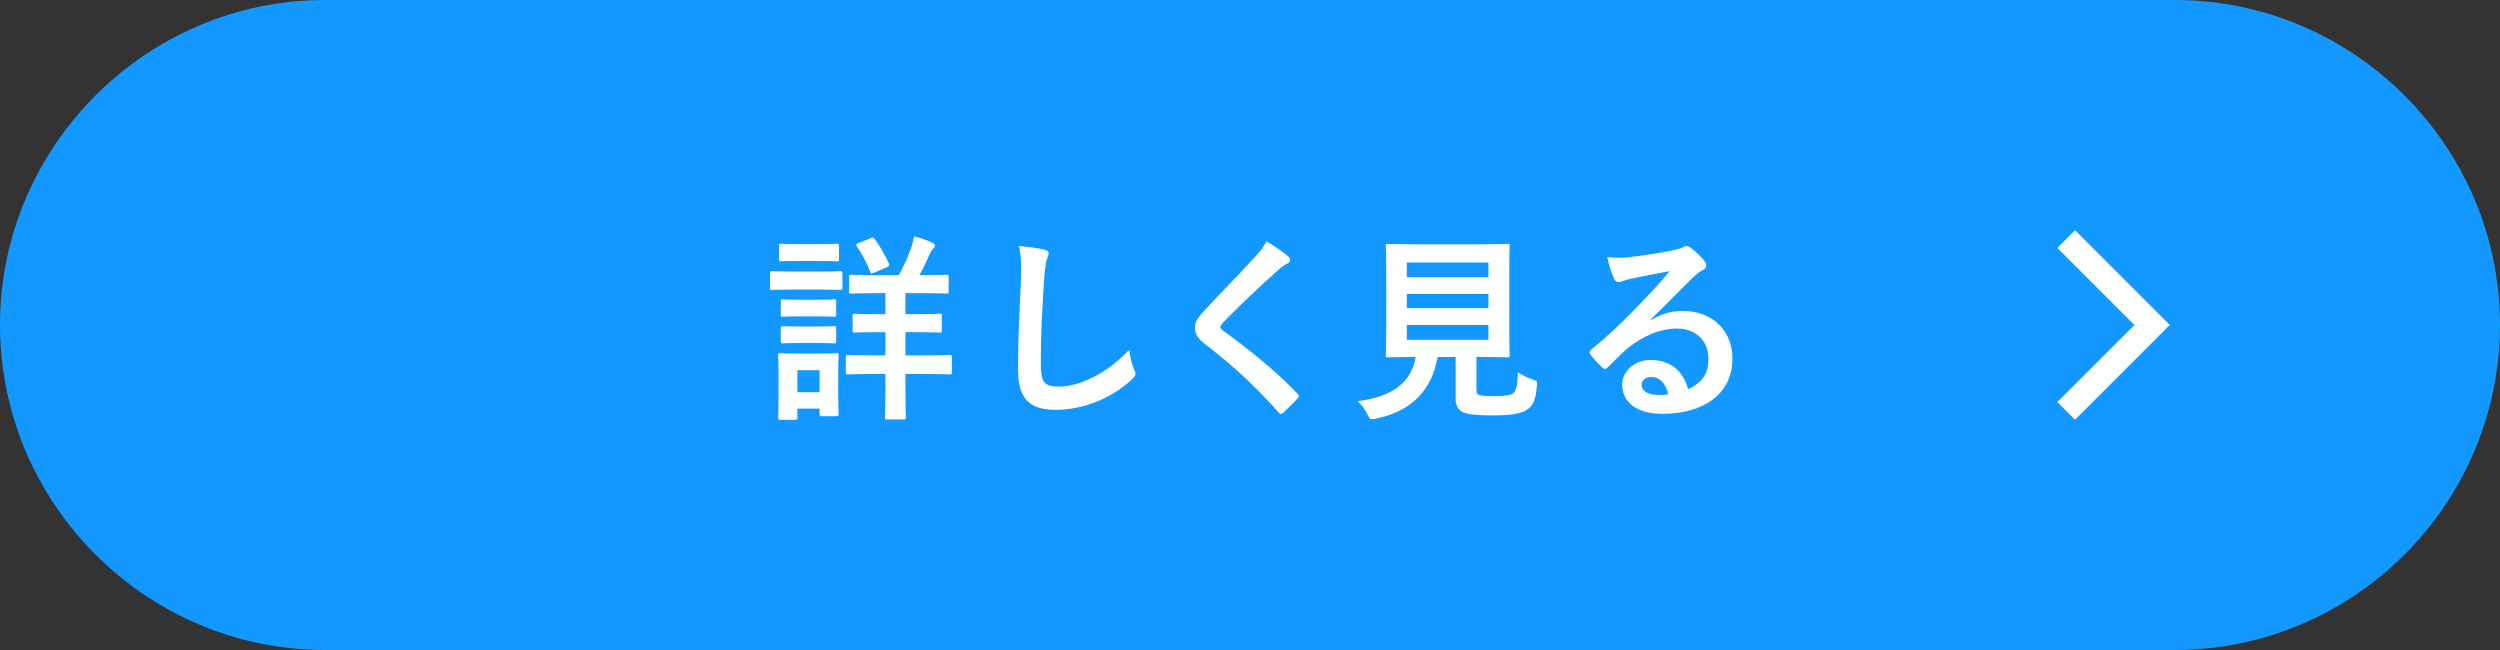 <?xml version="1.0" encoding="utf-8"?>
<!-- Generator: Adobe Illustrator 26.2.1, SVG Export Plug-In . SVG Version: 6.00 Build 0)  -->
<!DOCTYPE svg PUBLIC "-//W3C//DTD SVG 1.1//EN" "http://www.w3.org/Graphics/SVG/1.1/DTD/svg11.dtd">
<svg version="1.1" id="レイヤー_1" xmlns="http://www.w3.org/2000/svg" xmlns:xlink="http://www.w3.org/1999/xlink" x="0px"
	 y="0px" viewBox="0 0 200 52" style="enable-background:new 0 0 200 52;" xml:space="preserve">
<rect x="0" y="0" width="200" height="52" fill="#333333" stroke="none"/>
<g>
	<g>
		<path style="fill:#1298FF;" d="M200,26c0,14.3-11.7,26-26,26H26C11.7,52,0,40.3,0,26l0,0C0,11.7,11.7,0,26,0h148C188.3,0,200,11.7,200,26
			L200,26z"/>
	</g>
	<g>
		<path style="fill:#FFFFFF;" d="M65.504,21.723c1.217,0,1.617-0.032,1.713-0.032c0.16,0,0.176,0.016,0.176,0.176v1.136
			c0,0.176-0.016,0.192-0.176,0.192c-0.096,0-0.496-0.032-1.713-0.032h-2.033c-1.216,0-1.616,0.032-1.712,0.032
			c-0.145,0-0.16-0.016-0.16-0.192v-1.136c0-0.16,0.016-0.176,0.16-0.176c0.096,0,0.496,0.032,1.712,0.032H65.504z M67.057,30.815
			c0,1.857,0.032,2.209,0.032,2.305c0,0.16-0.017,0.176-0.177,0.176h-1.168c-0.16,0-0.176-0.017-0.176-0.176v-0.432h-1.777v0.72
			c0,0.16-0.016,0.176-0.176,0.176h-1.169c-0.176,0-0.191-0.017-0.191-0.176c0-0.096,0.032-0.464,0.032-2.401v-1.072
			c0-1.009-0.032-1.393-0.032-1.505c0-0.16,0.016-0.176,0.191-0.176c0.097,0,0.433,0.032,1.457,0.032h1.536
			c1.041,0,1.361-0.032,1.473-0.032c0.16,0,0.177,0.016,0.177,0.176c0,0.096-0.032,0.48-0.032,1.232V30.815z M65.488,19.531
			c1.024,0,1.344-0.032,1.44-0.032c0.176,0,0.192,0.016,0.192,0.176v1.057c0,0.16-0.017,0.176-0.192,0.176
			c-0.097,0-0.416-0.032-1.44-0.032h-1.537c-1.04,0-1.36,0.032-1.456,0.032c-0.16,0-0.177-0.016-0.177-0.176v-1.057
			c0-0.16,0.017-0.176,0.177-0.176c0.096,0,0.416,0.032,1.456,0.032H65.488z M65.36,23.98c0.976,0,1.248-0.032,1.344-0.032
			c0.177,0,0.192,0.016,0.192,0.176v1.04c0,0.16-0.016,0.176-0.192,0.176c-0.096,0-0.368-0.032-1.344-0.032h-1.361
			c-0.976,0-1.265,0.032-1.36,0.032c-0.16,0-0.176-0.016-0.176-0.176v-1.04c0-0.16,0.016-0.176,0.176-0.176
			c0.096,0,0.385,0.032,1.36,0.032H65.36z M65.36,26.125c0.976,0,1.248-0.032,1.344-0.032c0.177,0,0.192,0.016,0.192,0.176v1.024
			c0,0.16-0.016,0.176-0.192,0.176c-0.096,0-0.368-0.032-1.344-0.032h-1.361c-0.976,0-1.265,0.032-1.36,0.032
			c-0.16,0-0.176-0.016-0.176-0.176v-1.024c0-0.16,0.016-0.176,0.176-0.176c0.096,0,0.385,0.032,1.36,0.032H65.36z M63.791,29.615
			v1.761h1.777v-1.761H63.791z M72.435,26.574v1.856h1.457c1.473,0,1.984-0.032,2.081-0.032c0.159,0,0.176,0.016,0.176,0.176v1.201
			c0,0.16-0.017,0.176-0.176,0.176c-0.097,0-0.608-0.032-2.081-0.032h-1.457v1.104c0,1.521,0.032,2.257,0.032,2.354
			c0,0.16-0.016,0.176-0.192,0.176h-1.296c-0.16,0-0.177-0.016-0.177-0.176c0-0.097,0.032-0.833,0.032-2.354v-1.104h-0.912
			c-1.488,0-1.985,0.032-2.081,0.032c-0.16,0-0.176-0.016-0.176-0.176v-1.201c0-0.16,0.016-0.176,0.176-0.176
			c0.096,0,0.593,0.032,2.081,0.032h0.912v-1.856h-0.528c-1.36,0-1.824,0.032-1.921,0.032c-0.16,0-0.176-0.016-0.176-0.176v-1.152
			c0-0.16,0.016-0.176,0.176-0.176c0.097,0,0.561,0.032,1.921,0.032h0.528v-1.681h-0.72c-1.441,0-1.921,0.032-2.033,0.032
			c-0.145,0-0.16-0.016-0.16-0.176v-1.152c0-0.16,0.016-0.176,0.16-0.176c0.112,0,0.592,0.032,2.033,0.032h1.792
			c0.416-0.752,0.721-1.44,1.009-2.257c0.08-0.256,0.16-0.544,0.224-0.848c0.465,0.128,1.041,0.304,1.457,0.512
			c0.128,0.064,0.192,0.144,0.192,0.224c0,0.112-0.049,0.176-0.16,0.272c-0.112,0.112-0.192,0.256-0.272,0.464
			c-0.224,0.512-0.48,1.056-0.8,1.632h0.128c1.44,0,1.937-0.032,2.032-0.032c0.16,0,0.177,0.016,0.177,0.176v1.152
			c0,0.16-0.017,0.176-0.177,0.176c-0.096,0-0.592-0.032-2.032-0.032h-1.249v1.681h0.816c1.36,0,1.825-0.032,1.921-0.032
			c0.16,0,0.176,0.016,0.176,0.176v1.152c0,0.16-0.016,0.176-0.176,0.176c-0.096,0-0.561-0.032-1.921-0.032H72.435z M69.666,19.05
			c0.144-0.064,0.208-0.064,0.304,0.064c0.416,0.577,0.832,1.281,1.137,1.953c0.063,0.176,0.032,0.225-0.16,0.305l-1.024,0.448
			c-0.225,0.096-0.24,0.08-0.305-0.08c-0.271-0.705-0.64-1.393-1.072-2.033c-0.08-0.144-0.063-0.176,0.128-0.256L69.666,19.05z"/>
		<path style="fill:#FFFFFF;" d="M83.505,19.962c0.272,0.064,0.384,0.145,0.384,0.305c0,0.176-0.096,0.368-0.159,0.528
			c-0.08,0.224-0.145,0.72-0.225,1.952c-0.16,2.465-0.24,4.098-0.24,6.195c0,1.617,0.192,1.985,1.473,1.985
			c1.425,0,3.649-0.864,5.603-2.945c0.063,0.608,0.208,1.137,0.368,1.521c0.08,0.176,0.128,0.288,0.128,0.384
			c0,0.144-0.064,0.272-0.32,0.496c-1.729,1.584-3.985,2.401-6.066,2.401c-2.049,0-3.009-0.816-3.009-3.265
			c0-2.689,0.144-4.994,0.224-6.915c0.032-0.944,0.08-1.969-0.16-2.93C82.24,19.754,83.009,19.834,83.505,19.962z"/>
		<path style="fill:#FFFFFF;" d="M103.075,20.523c0.08,0.064,0.128,0.192,0.128,0.256c0,0.145-0.08,0.24-0.224,0.305
			c-0.192,0.096-0.433,0.24-0.769,0.56c-1.377,1.233-3.138,2.882-4.37,4.162c-0.144,0.176-0.208,0.272-0.208,0.352
			c0,0.096,0.064,0.176,0.208,0.288c2.081,1.504,4.242,3.25,5.955,5.042c0.063,0.08,0.111,0.144,0.111,0.208
			c0,0.063-0.031,0.112-0.111,0.191c-0.368,0.4-0.833,0.865-1.104,1.104c-0.097,0.08-0.16,0.128-0.225,0.128
			c-0.063,0-0.111-0.048-0.191-0.144c-1.857-2.081-3.649-3.746-5.827-5.41c-0.607-0.464-0.848-0.816-0.848-1.345
			s0.288-0.88,0.784-1.408c1.36-1.473,2.688-2.802,4.065-4.306c0.433-0.464,0.672-0.8,0.864-1.201
			C102.019,19.723,102.627,20.139,103.075,20.523z"/>
		<path style="fill:#FFFFFF;" d="M118.114,31.087c0,0.368,0.08,0.48,0.288,0.528c0.208,0.063,0.624,0.08,1.248,0.08
			c0.577,0,1.185-0.064,1.377-0.208c0.256-0.192,0.384-0.625,0.4-1.697c0.32,0.208,0.752,0.416,1.168,0.561
			c0.4,0.144,0.4,0.144,0.353,0.544c-0.096,1.121-0.304,1.537-0.752,1.857c-0.448,0.352-1.441,0.48-2.674,0.48
			c-1.2,0-1.952-0.048-2.417-0.224c-0.368-0.16-0.656-0.417-0.656-1.137v-3.313h-1.44c-0.464,2.705-2.145,4.354-4.914,4.93
			c-0.16,0.032-0.256,0.048-0.336,0.048c-0.16,0-0.208-0.08-0.368-0.4c-0.208-0.4-0.48-0.769-0.784-1.041
			c2.833-0.352,4.321-1.537,4.642-3.538h-0.032c-1.552,0-2.064,0.032-2.16,0.032c-0.177,0-0.192-0.016-0.192-0.176
			c0-0.112,0.032-0.704,0.032-1.953v-4.786c0-1.28-0.032-1.873-0.032-1.984c0-0.16,0.016-0.176,0.192-0.176
			c0.096,0,0.64,0.032,2.192,0.032h5.154c1.536,0,2.081-0.032,2.193-0.032c0.159,0,0.176,0.016,0.176,0.176
			c0,0.112-0.032,0.704-0.032,1.984v4.786c0,1.249,0.032,1.856,0.032,1.953c0,0.16-0.017,0.176-0.176,0.176
			c-0.112,0-0.657-0.032-2.193-0.032h-0.288V31.087z M112.544,21.003v1.168h6.53v-1.168H112.544z M119.074,24.653v-1.137h-6.53
			v1.137H119.074z M119.074,25.997h-6.53v1.185h6.53V25.997z"/>
		<path style="fill:#FFFFFF;" d="M132.081,25.597c0.896-0.513,1.648-0.721,2.545-0.721c2.337,0,3.97,1.537,3.97,3.842
			c0,2.673-2.161,4.386-5.586,4.386c-2.017,0-3.233-0.864-3.233-2.353c0-1.072,1.008-1.953,2.257-1.953
			c1.505,0,2.609,0.8,3.009,2.337c1.121-0.512,1.633-1.217,1.633-2.433c0-1.457-1.024-2.417-2.513-2.417
			c-1.329,0-2.801,0.592-4.098,1.697c-0.464,0.416-0.912,0.88-1.393,1.36c-0.112,0.112-0.192,0.176-0.272,0.176
			c-0.063,0-0.144-0.048-0.24-0.144c-0.336-0.288-0.688-0.704-0.944-1.041c-0.096-0.128-0.048-0.24,0.08-0.368
			c1.249-1.009,2.354-2.033,3.794-3.538c0.992-1.024,1.744-1.824,2.48-2.737c-0.96,0.176-2.097,0.4-3.089,0.608
			c-0.208,0.048-0.416,0.097-0.672,0.192c-0.08,0.032-0.24,0.08-0.32,0.08c-0.16,0-0.272-0.08-0.353-0.272
			c-0.191-0.368-0.336-0.816-0.56-1.729c0.479,0.064,1.008,0.064,1.488,0.032c0.977-0.096,2.385-0.304,3.634-0.544
			c0.399-0.08,0.72-0.16,0.88-0.24c0.08-0.048,0.225-0.128,0.304-0.128c0.16,0,0.257,0.048,0.368,0.128
			c0.48,0.368,0.801,0.688,1.073,1.024c0.128,0.144,0.176,0.256,0.176,0.384c0,0.16-0.096,0.304-0.272,0.384
			c-0.271,0.128-0.4,0.24-0.704,0.512c-1.168,1.137-2.241,2.257-3.457,3.426L132.081,25.597z M132.097,30.159
			c-0.464,0-0.768,0.272-0.768,0.608c0,0.496,0.432,0.832,1.393,0.832c0.288,0,0.496-0.016,0.736-0.063
			C133.25,30.655,132.77,30.159,132.097,30.159z"/>
	</g>
	<polyline style="fill:none;stroke:#FFFFFF;stroke-width:2;stroke-miterlimit:10;" points="165.295,19.127 172.168,26 165.295,32.873 	"/>
</g>
<g>
</g>
<g>
</g>
<g>
</g>
<g>
</g>
<g>
</g>
<g>
</g>
<g>
</g>
<g>
</g>
<g>
</g>
<g>
</g>
<g>
</g>
<g>
</g>
<g>
</g>
<g>
</g>
<g>
</g>
</svg>
